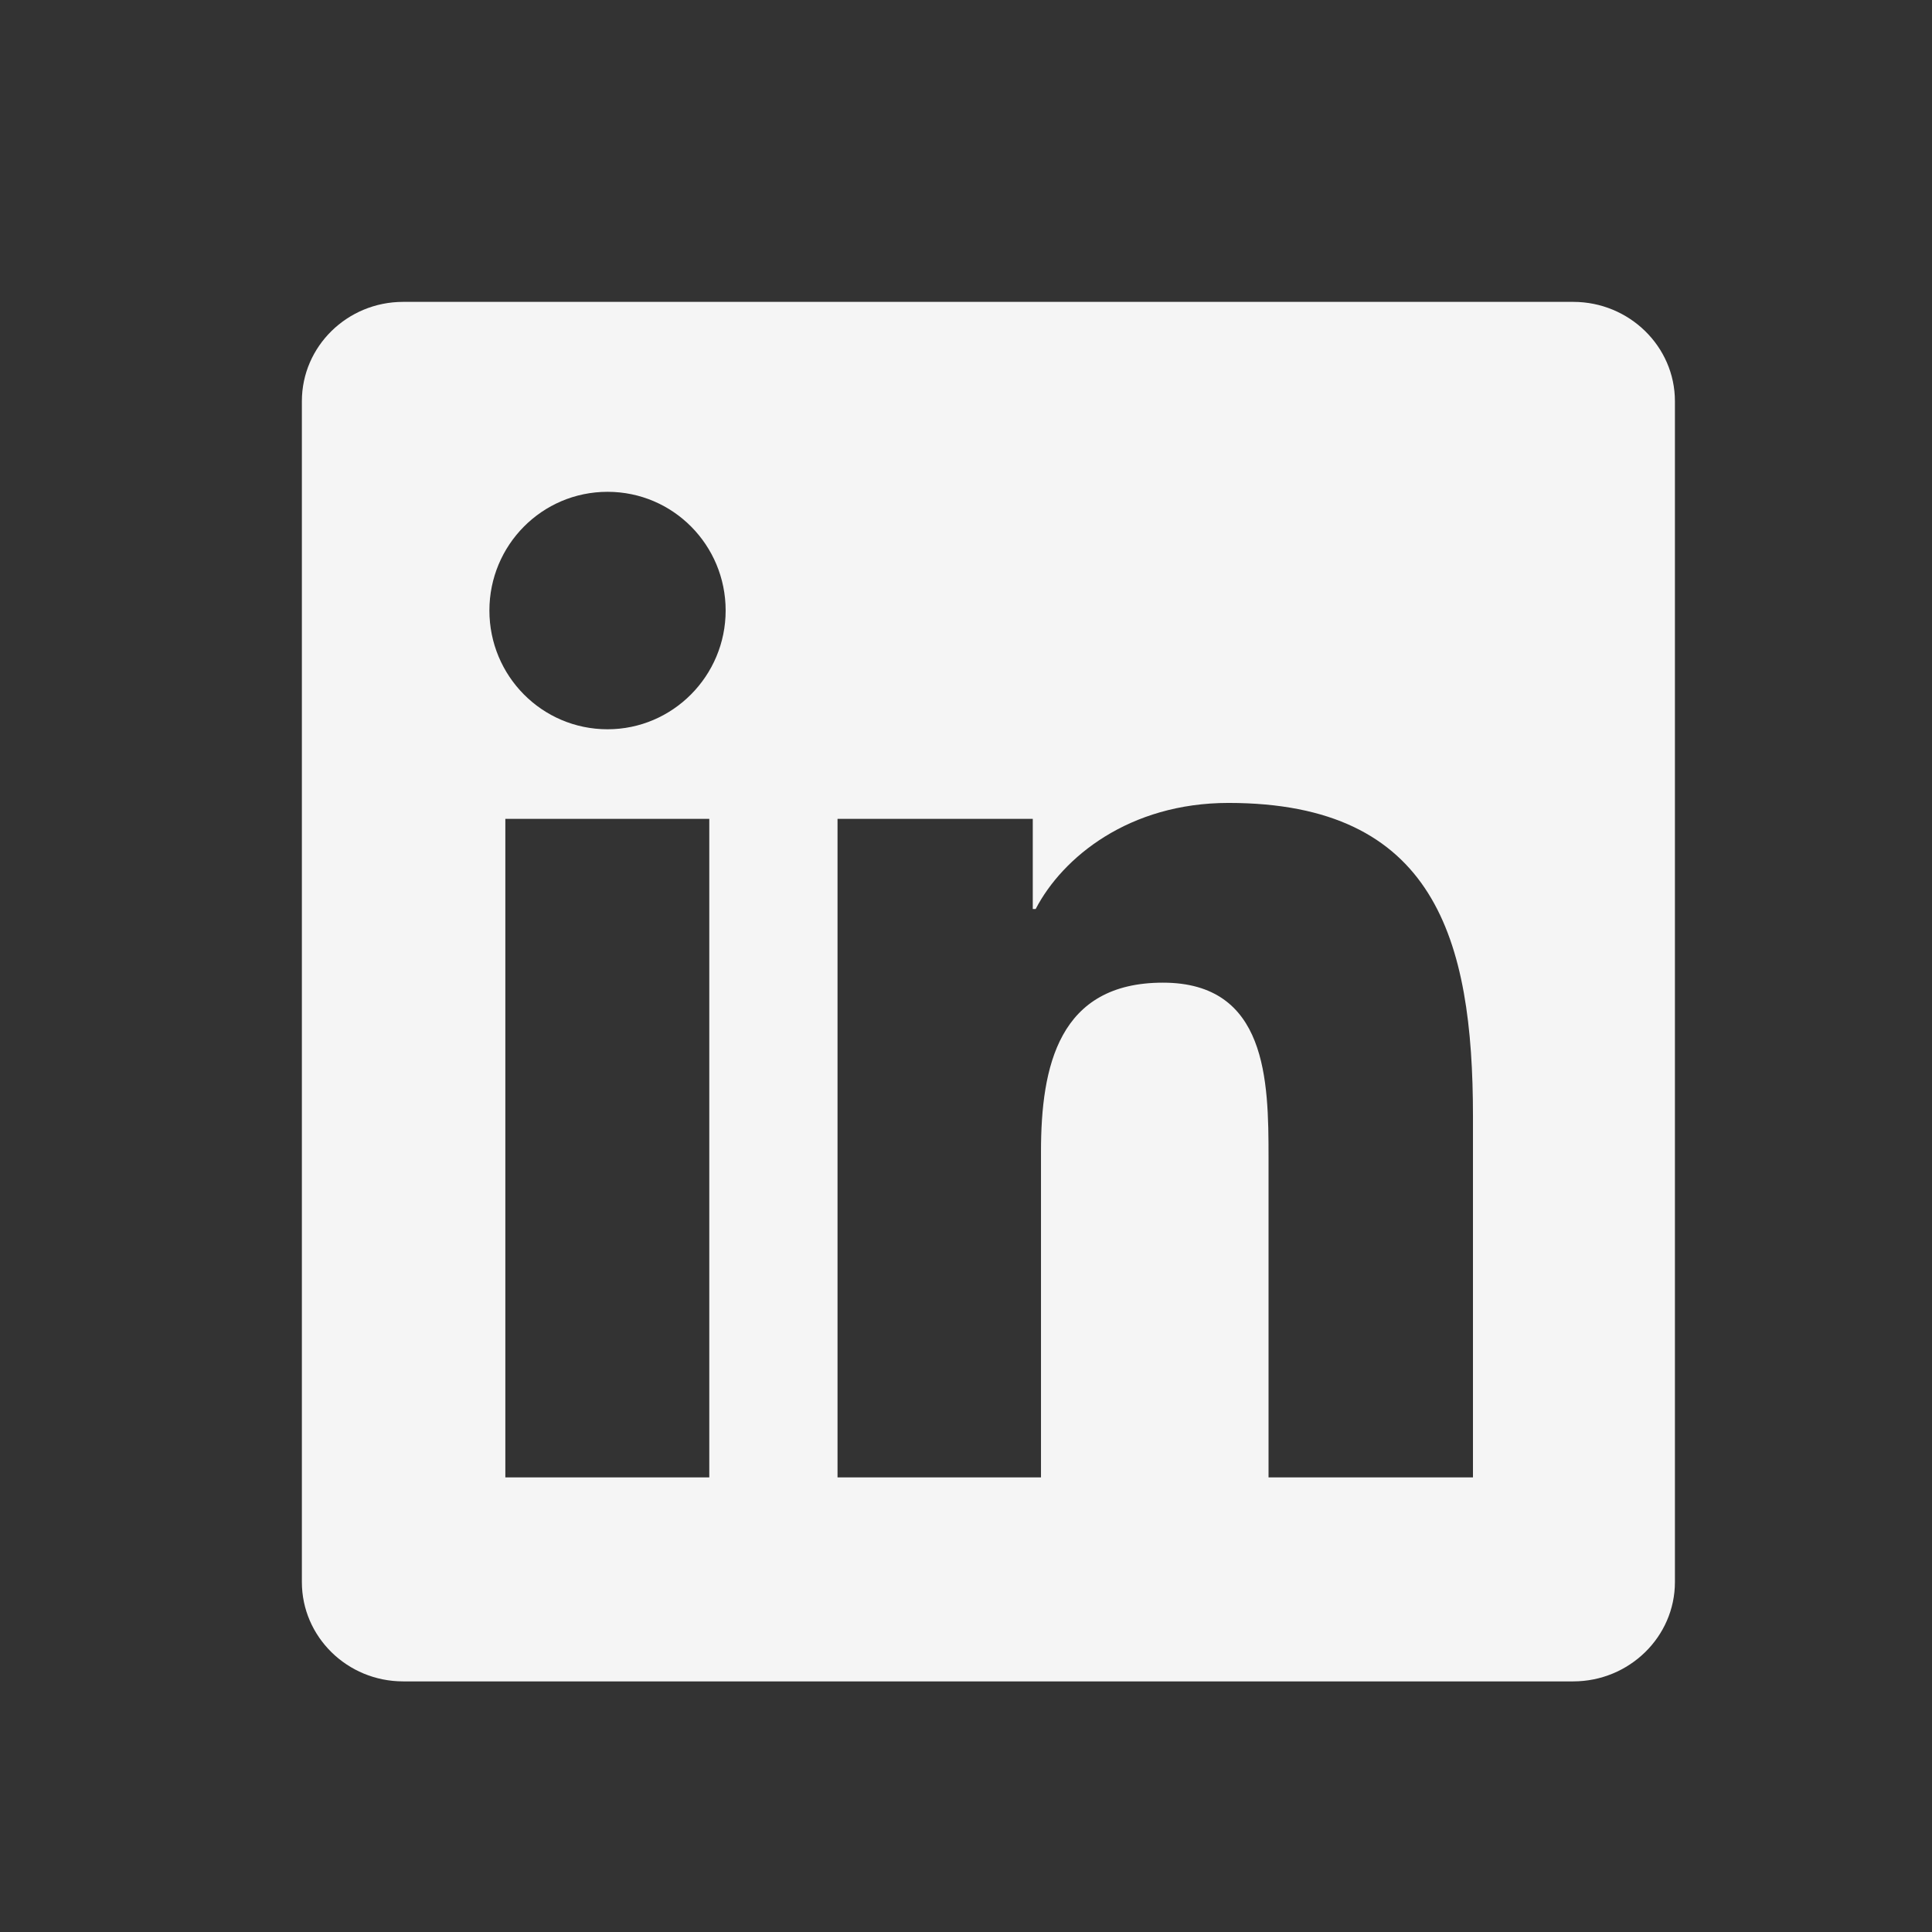 <svg width="32" height="32" viewBox="0 0 32 32" fill="none" xmlns="http://www.w3.org/2000/svg">
<rect x="0" y="0" width="32" height="32" fill="#333333" stroke="none"/>
<path d="M26.058 5H6.677C5.751 5 5 5.738 5 6.645V26.204C5 27.111 5.751 27.849 6.677 27.849H26.058C26.984 27.849 27.742 27.111 27.742 26.204V6.645C27.742 5.738 26.984 5 26.058 5ZM11.748 24.47H8.37V13.563H11.748V24.47ZM10.063 12.079C8.977 12.079 8.106 11.196 8.106 10.112C8.106 9.029 8.977 8.146 10.063 8.146C11.149 8.146 12.019 9.029 12.019 10.112C12.019 11.196 11.141 12.079 10.063 12.079ZM24.381 24.47H21.011V19.165C21.011 17.897 20.987 16.276 19.262 16.276C17.537 16.276 17.242 17.657 17.242 19.077V24.47H13.872V13.563H17.106V15.056H17.154C17.601 14.197 18.703 13.299 20.348 13.299C23.766 13.299 24.397 15.554 24.397 18.491V24.47H24.381Z" fill="#F5F5F5"/>
</svg>
